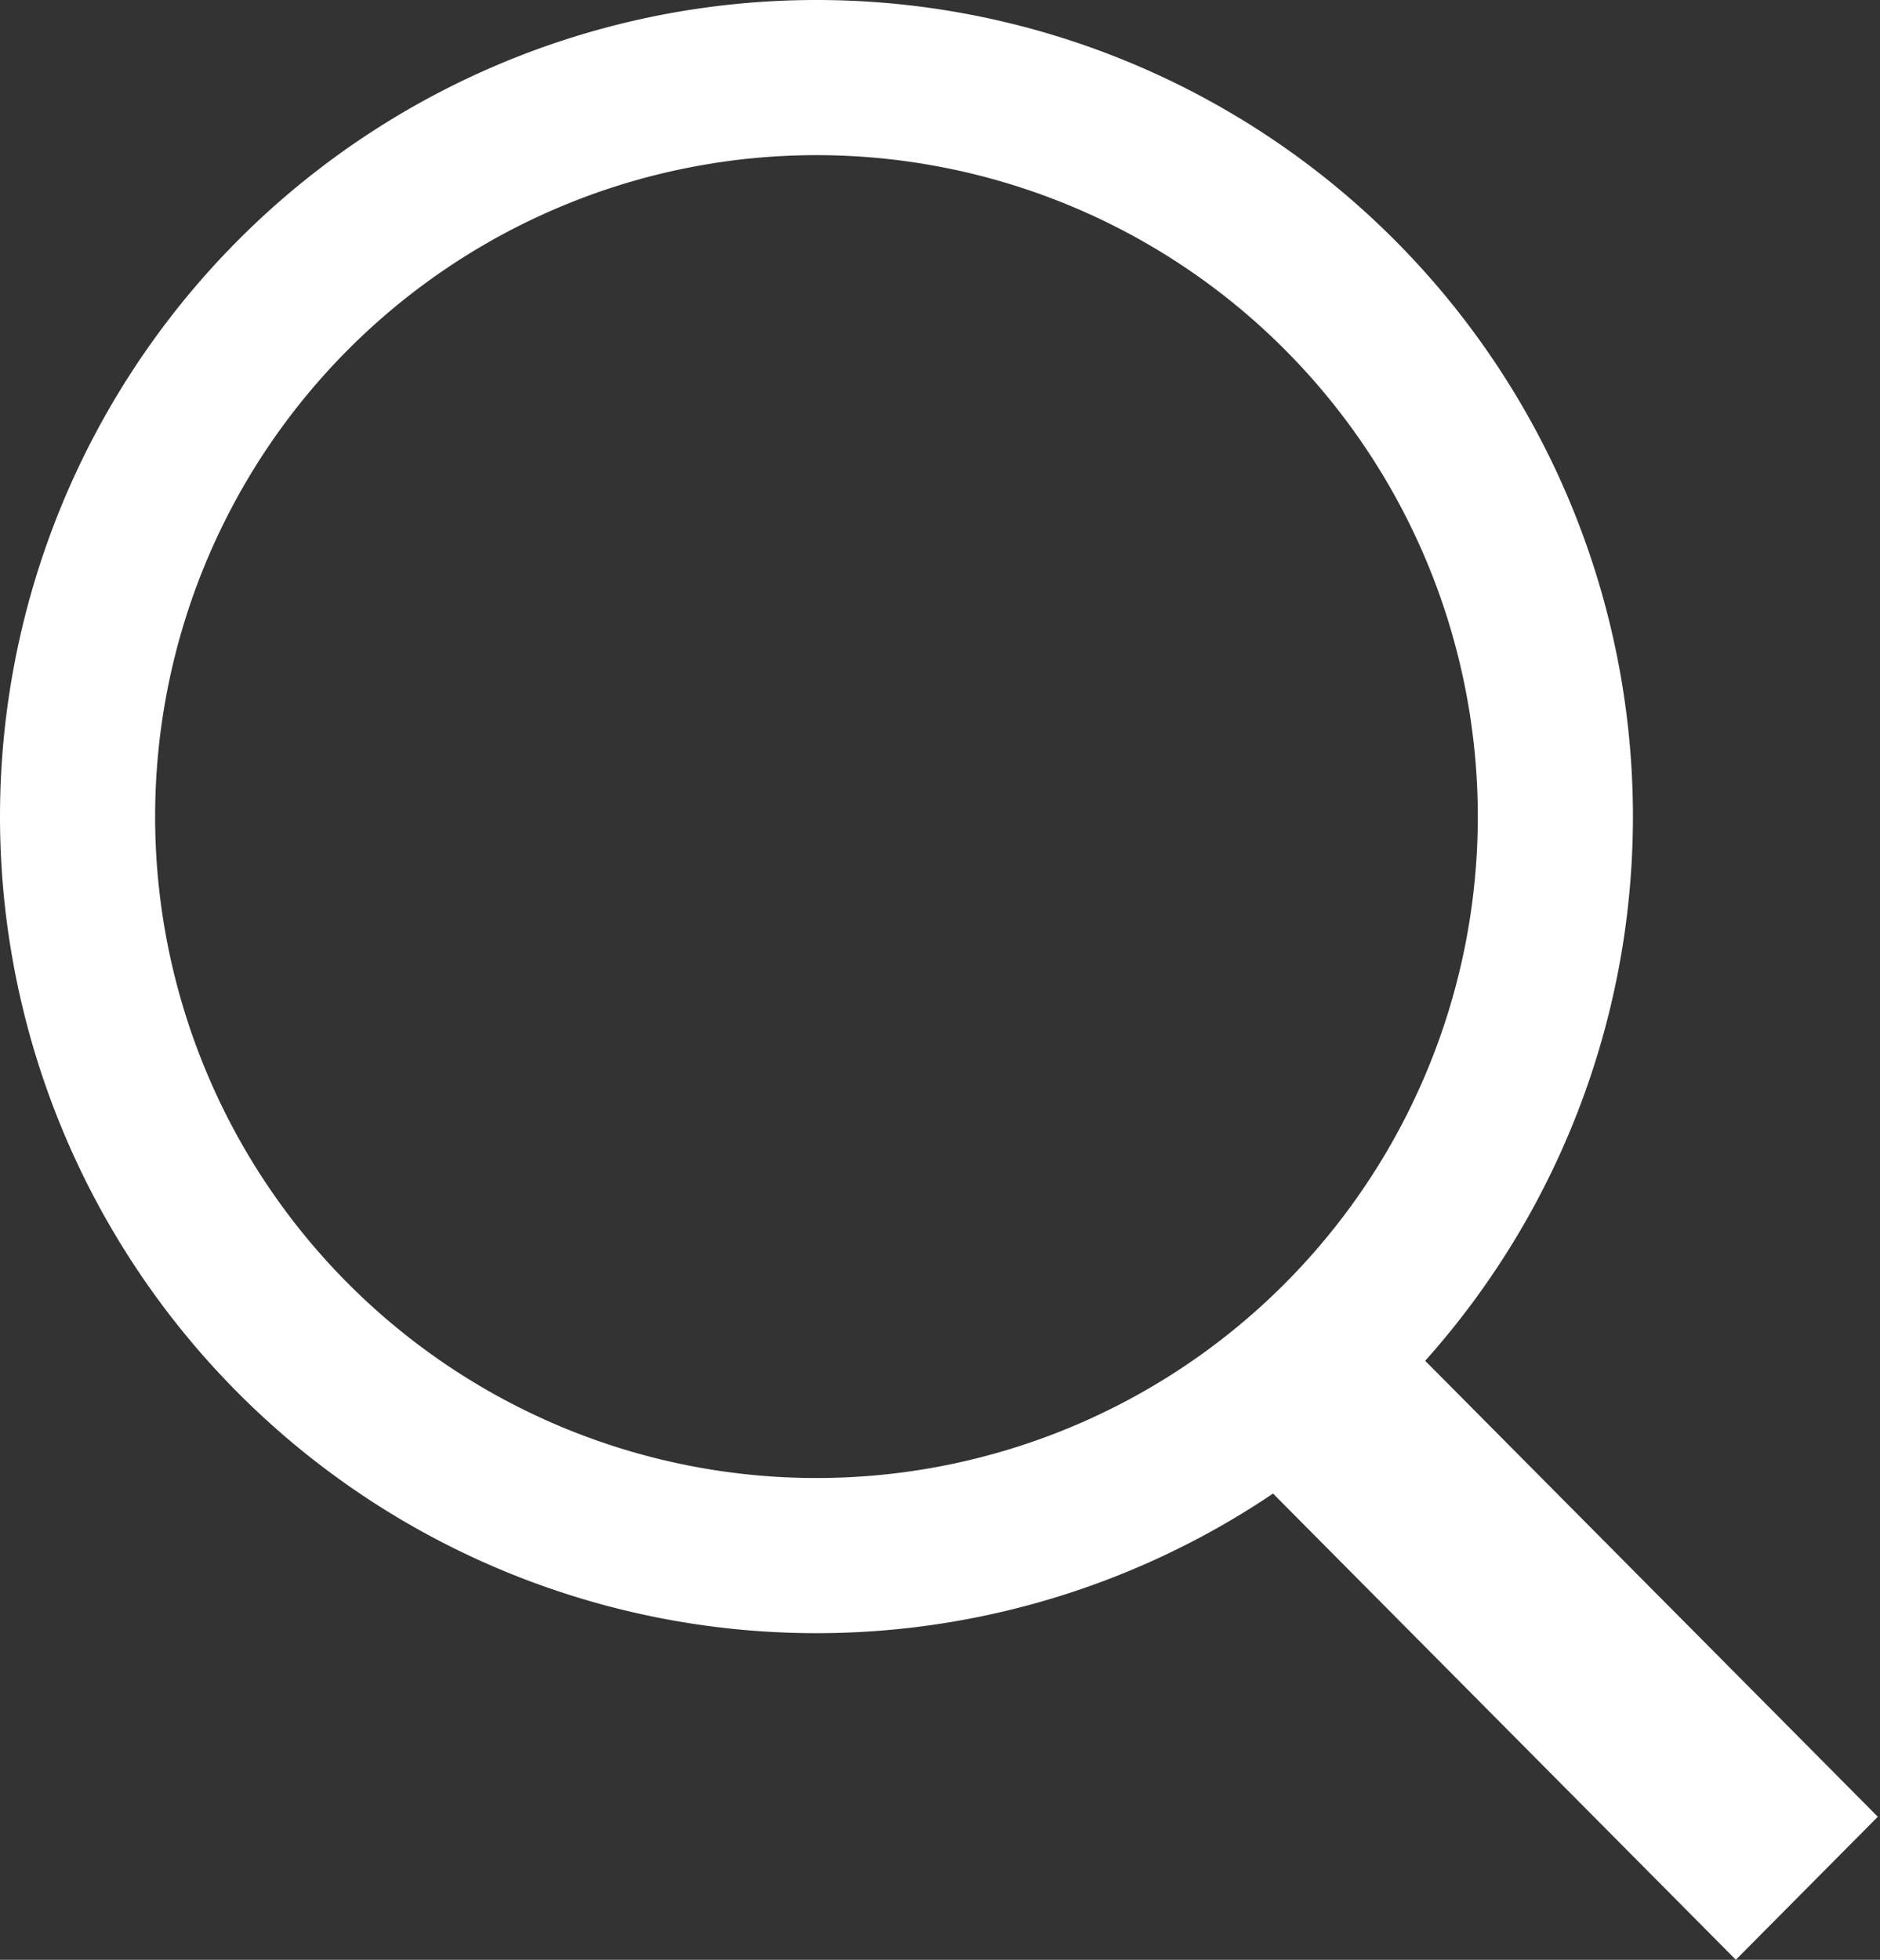 <svg id="search" xmlns="http://www.w3.org/2000/svg" width="23.026" height="24" viewBox="0 0 23.026 24">
  <rect x="0" y="0" width="23.026" height="24" fill="#333333" stroke="none"/>
  <path id="パス_65256" data-name="パス 65256" d="M10,1.9A8.1,8.1,0,1,0,18.1,10,8.1,8.1,0,0,0,10,1.9M10,0A10,10,0,1,1,0,10,10,10,0,0,1,10,0Z" fill="#fff"/>
  <g id="グループ_36152" data-name="グループ 36152" transform="translate(15.535 16.482)">
    <path id="パス_66089" data-name="パス 66089" d="M0,0,2.468-.009,2.439,8.117l-2.468.009Z" transform="translate(0 1.751) rotate(-45)" fill="#fff"/>
  </g>
</svg>
